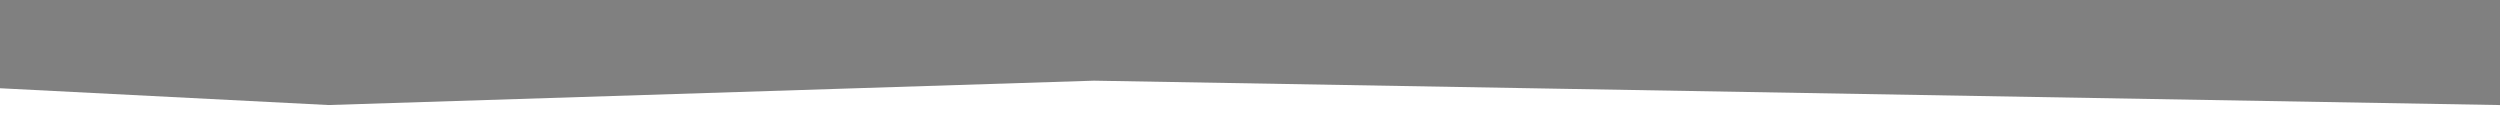 <?xml version="1.0" encoding="utf-8"?>
<!-- Generator: Adobe Illustrator 26.4.1, SVG Export Plug-In . SVG Version: 6.00 Build 0)  -->
<svg version="1.1" id="Ebene_1" xmlns="http://www.w3.org/2000/svg" xmlns:xlink="http://www.w3.org/1999/xlink" x="0px" y="0px"
	 viewBox="0 0 595.28 28.59" style="enable-background:new 0 0 595.28 28.59;" xml:space="preserve">
<rect x="0" y="0" width="595.28" height="28.59" fill="#808080" stroke="none"/>
<style type="text/css">
	.st0{fill:#FFFFFF;}
	.st1{fill:#1D1E2F;}
</style>
<polygon class="st0" points="595.52,28.59 -0.23,28.59 -0.23,21 78.21,25.01 260.49,19.21 595.52,25.02 "/>
<path class="st1" d="M90.14,21"/>
</svg>
